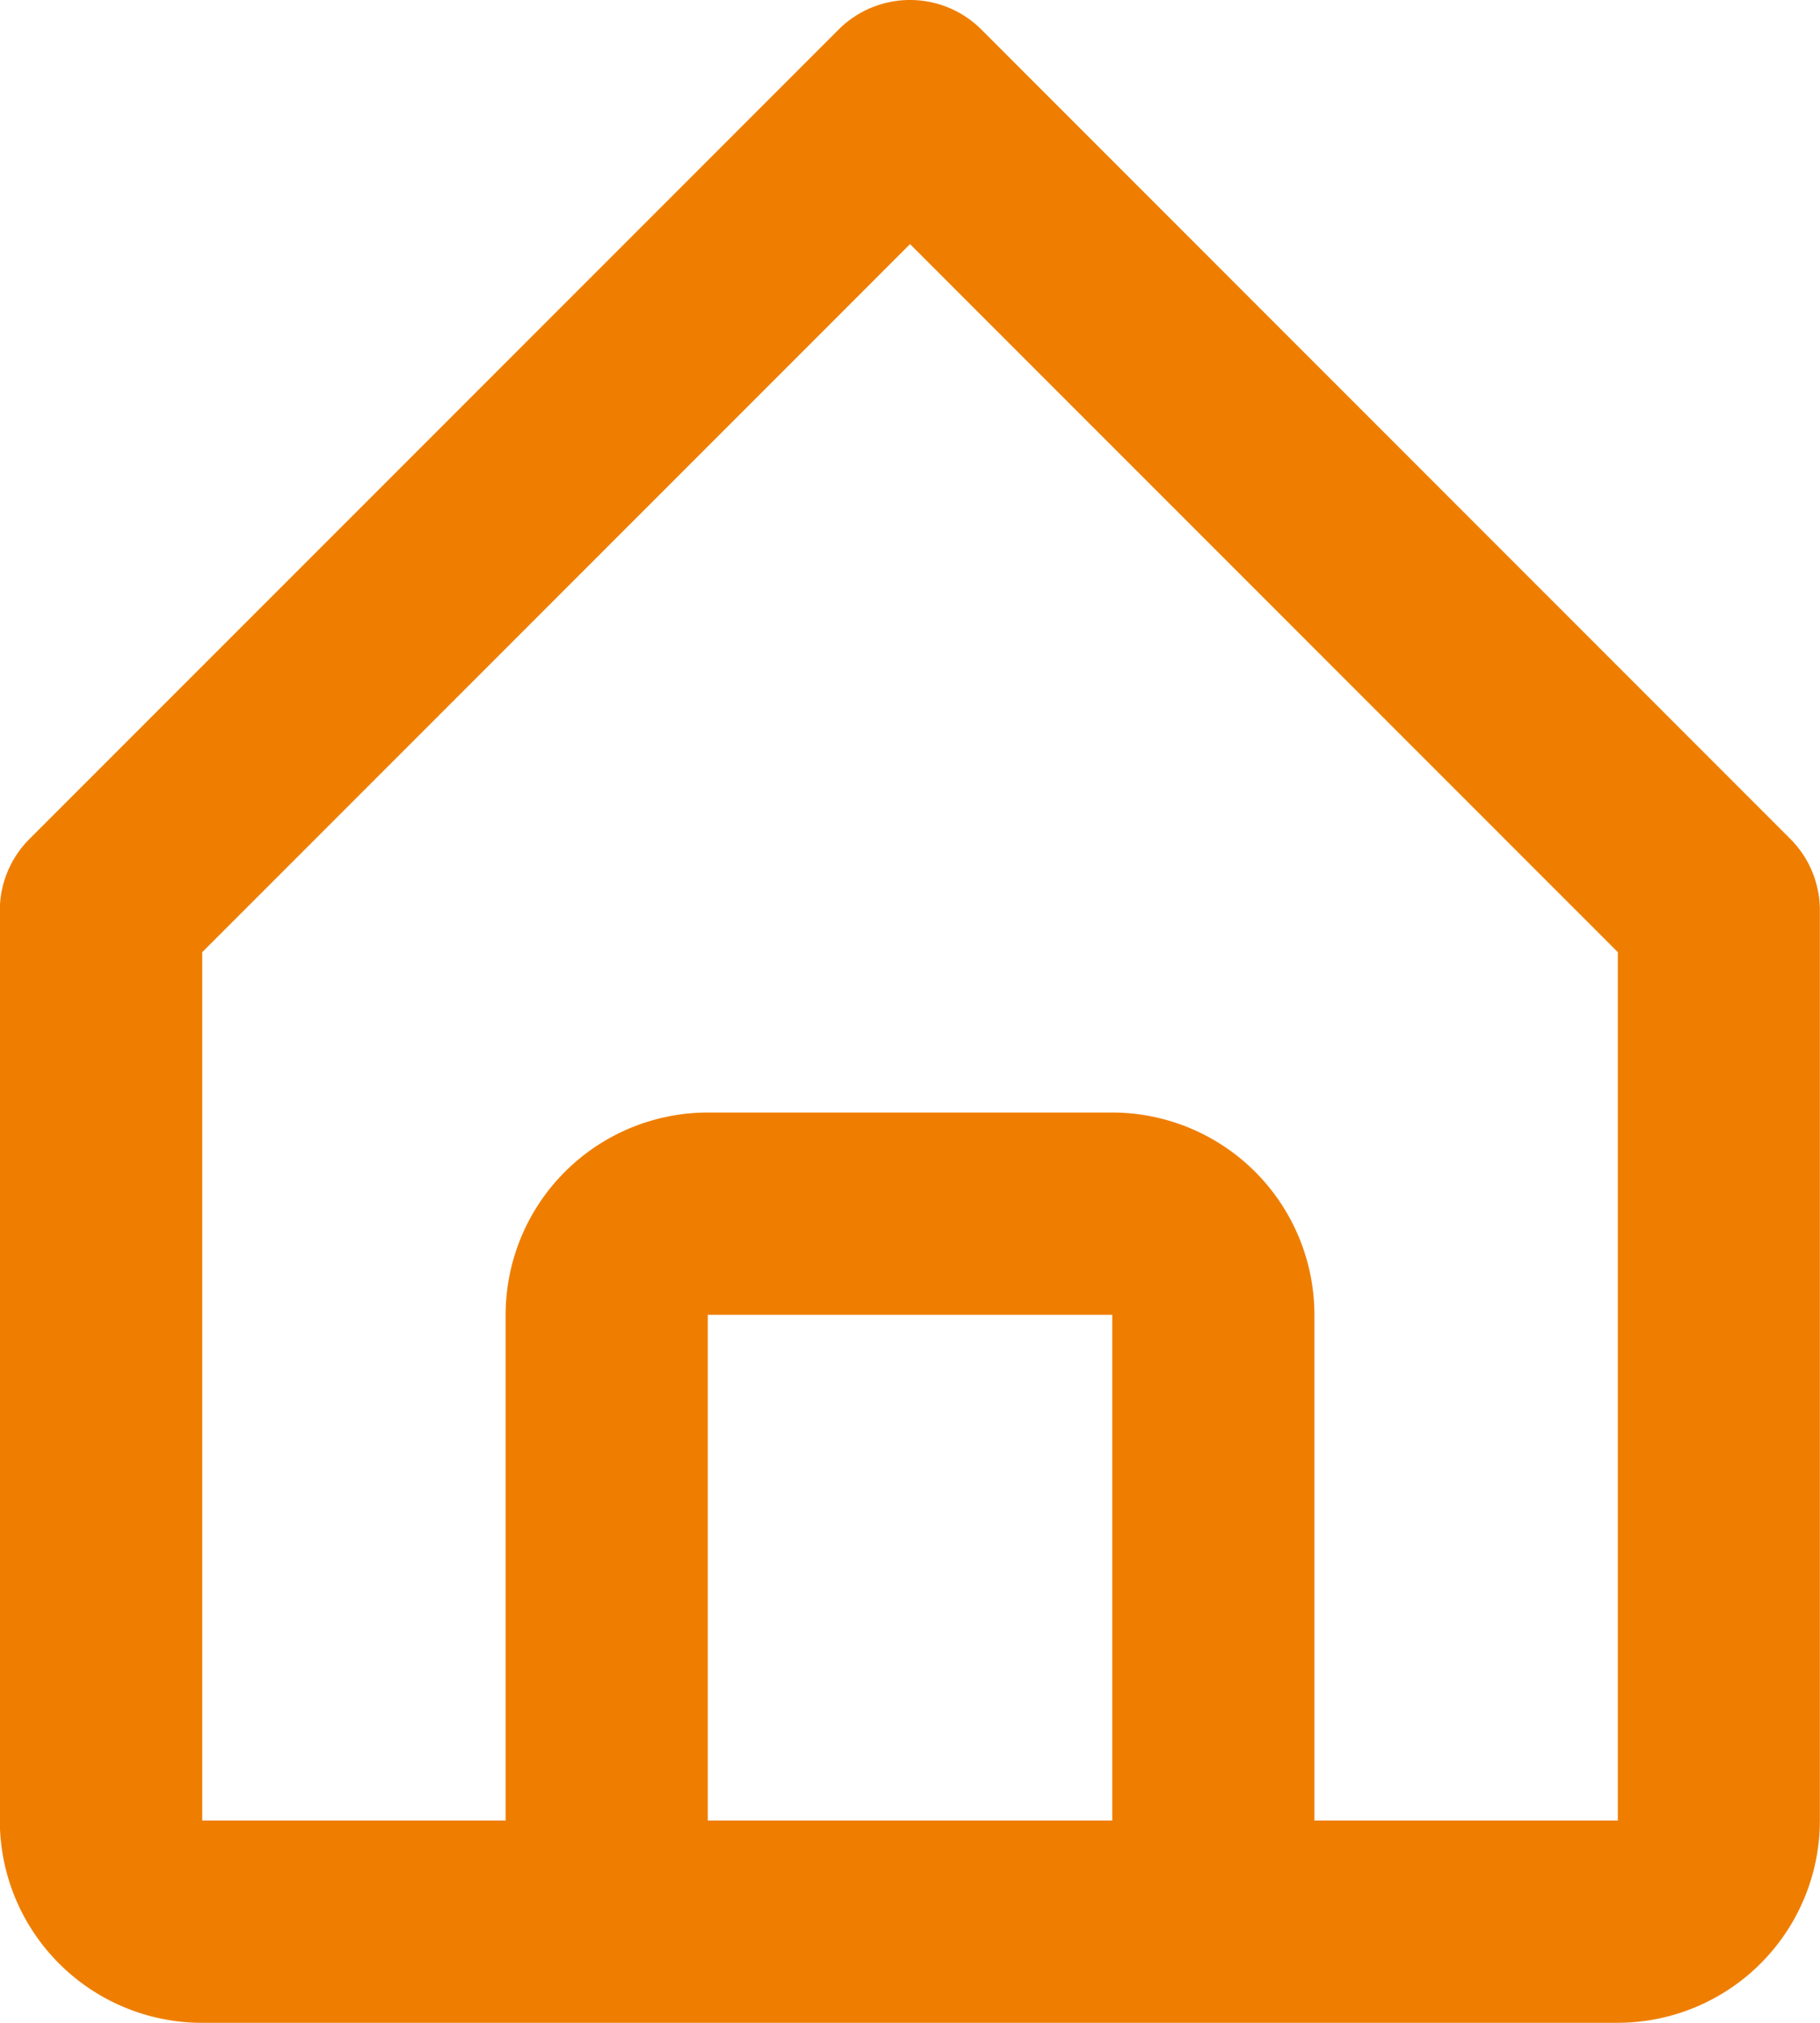 <svg xmlns="http://www.w3.org/2000/svg" width="41.02" height="45.577" viewBox="0 0 41.02 45.577">
  <g id="bx-home-alt" transform="translate(0)">
    <path id="Path_11" data-name="Path 11" d="M14.341,30.745A4.561,4.561,0,0,1,18.9,26.187h9.115a4.561,4.561,0,0,1,4.558,4.558V42.139h6.839l0-19.566L23.457,6.621,7.5,22.573V42.139h6.836V30.745Z" transform="translate(-2.946 -1.12)" fill="none"/>
    <path id="Path_12" data-name="Path 12" d="M15,22.5H24.12V33.894H15Z" transform="translate(0.948 7.125)" fill="none"/>
    <path id="Path_13" data-name="Path 13" d="M9.063,48.577h31.9a4.561,4.561,0,0,0,4.558-4.558V23.51a2.273,2.273,0,0,0-.669-1.611L26.625,3.668a2.276,2.276,0,0,0-3.222,0L5.172,21.9A2.273,2.273,0,0,0,4.5,23.51v20.51a4.561,4.561,0,0,0,4.558,4.558Zm11.394-4.558V32.625h9.115V44.019ZM9.063,24.453,25.015,8.5,40.967,24.453l0,19.566H34.129V32.625a4.561,4.561,0,0,0-4.558-4.558H20.456A4.561,4.561,0,0,0,15.9,32.625V44.019H9.062V24.453Z" transform="translate(-4.504 -3)" fill="#ef7e00"/>
  </g>
</svg>
